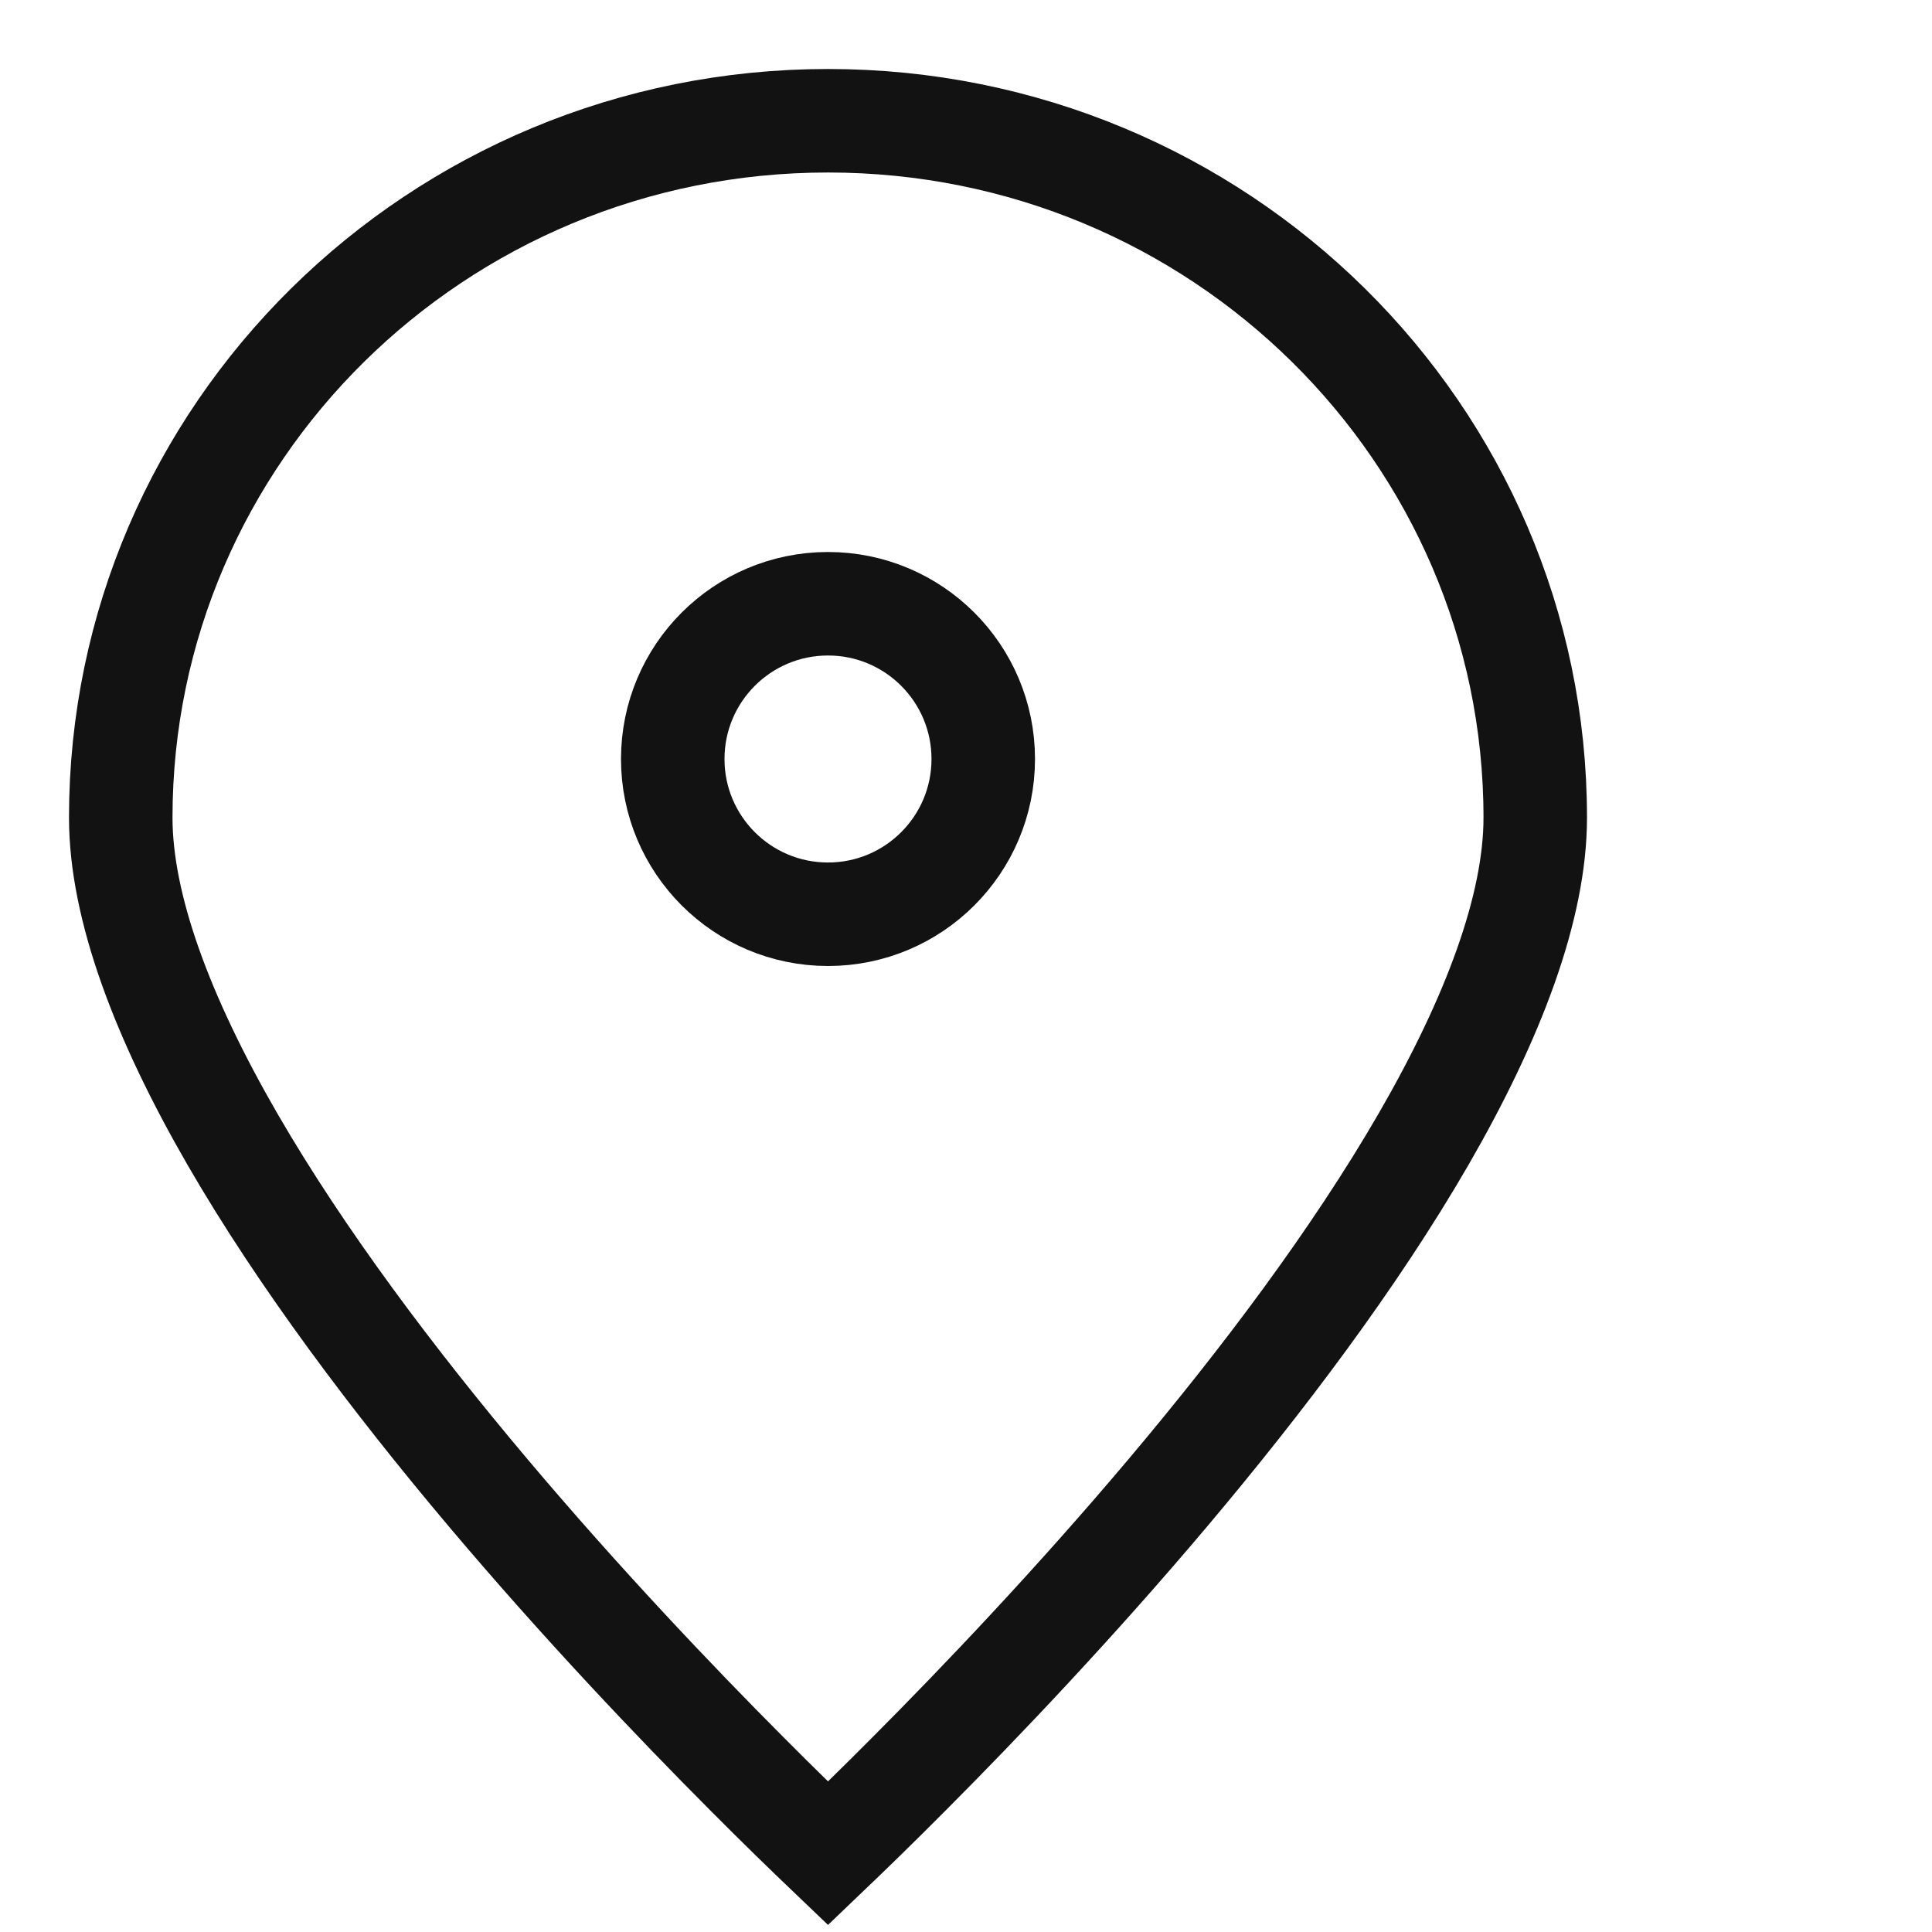 <svg width="28" height="28" viewBox="0 0 28 28" fill="none" xmlns="http://www.w3.org/2000/svg">
<path d="M22.25 11.85C22.25 13.147 21.644 14.757 20.632 16.509C19.631 18.24 18.287 20.02 16.927 21.633C15.569 23.243 14.209 24.67 13.187 25.696C12.702 26.184 12.294 26.579 12 26.86C11.706 26.579 11.298 26.184 10.813 25.696C9.791 24.67 8.431 23.243 7.073 21.633C5.713 20.02 4.369 18.24 3.368 16.509C2.356 14.757 1.75 13.147 1.75 11.85C1.75 6.282 6.329 1.75 12 1.75C17.671 1.75 22.25 6.282 22.25 11.85Z" stroke="#121212" stroke-width="1.5"/>
<circle cx="12" cy="11" r="2.25" stroke="#121212" stroke-width="1.5"/>
</svg>

